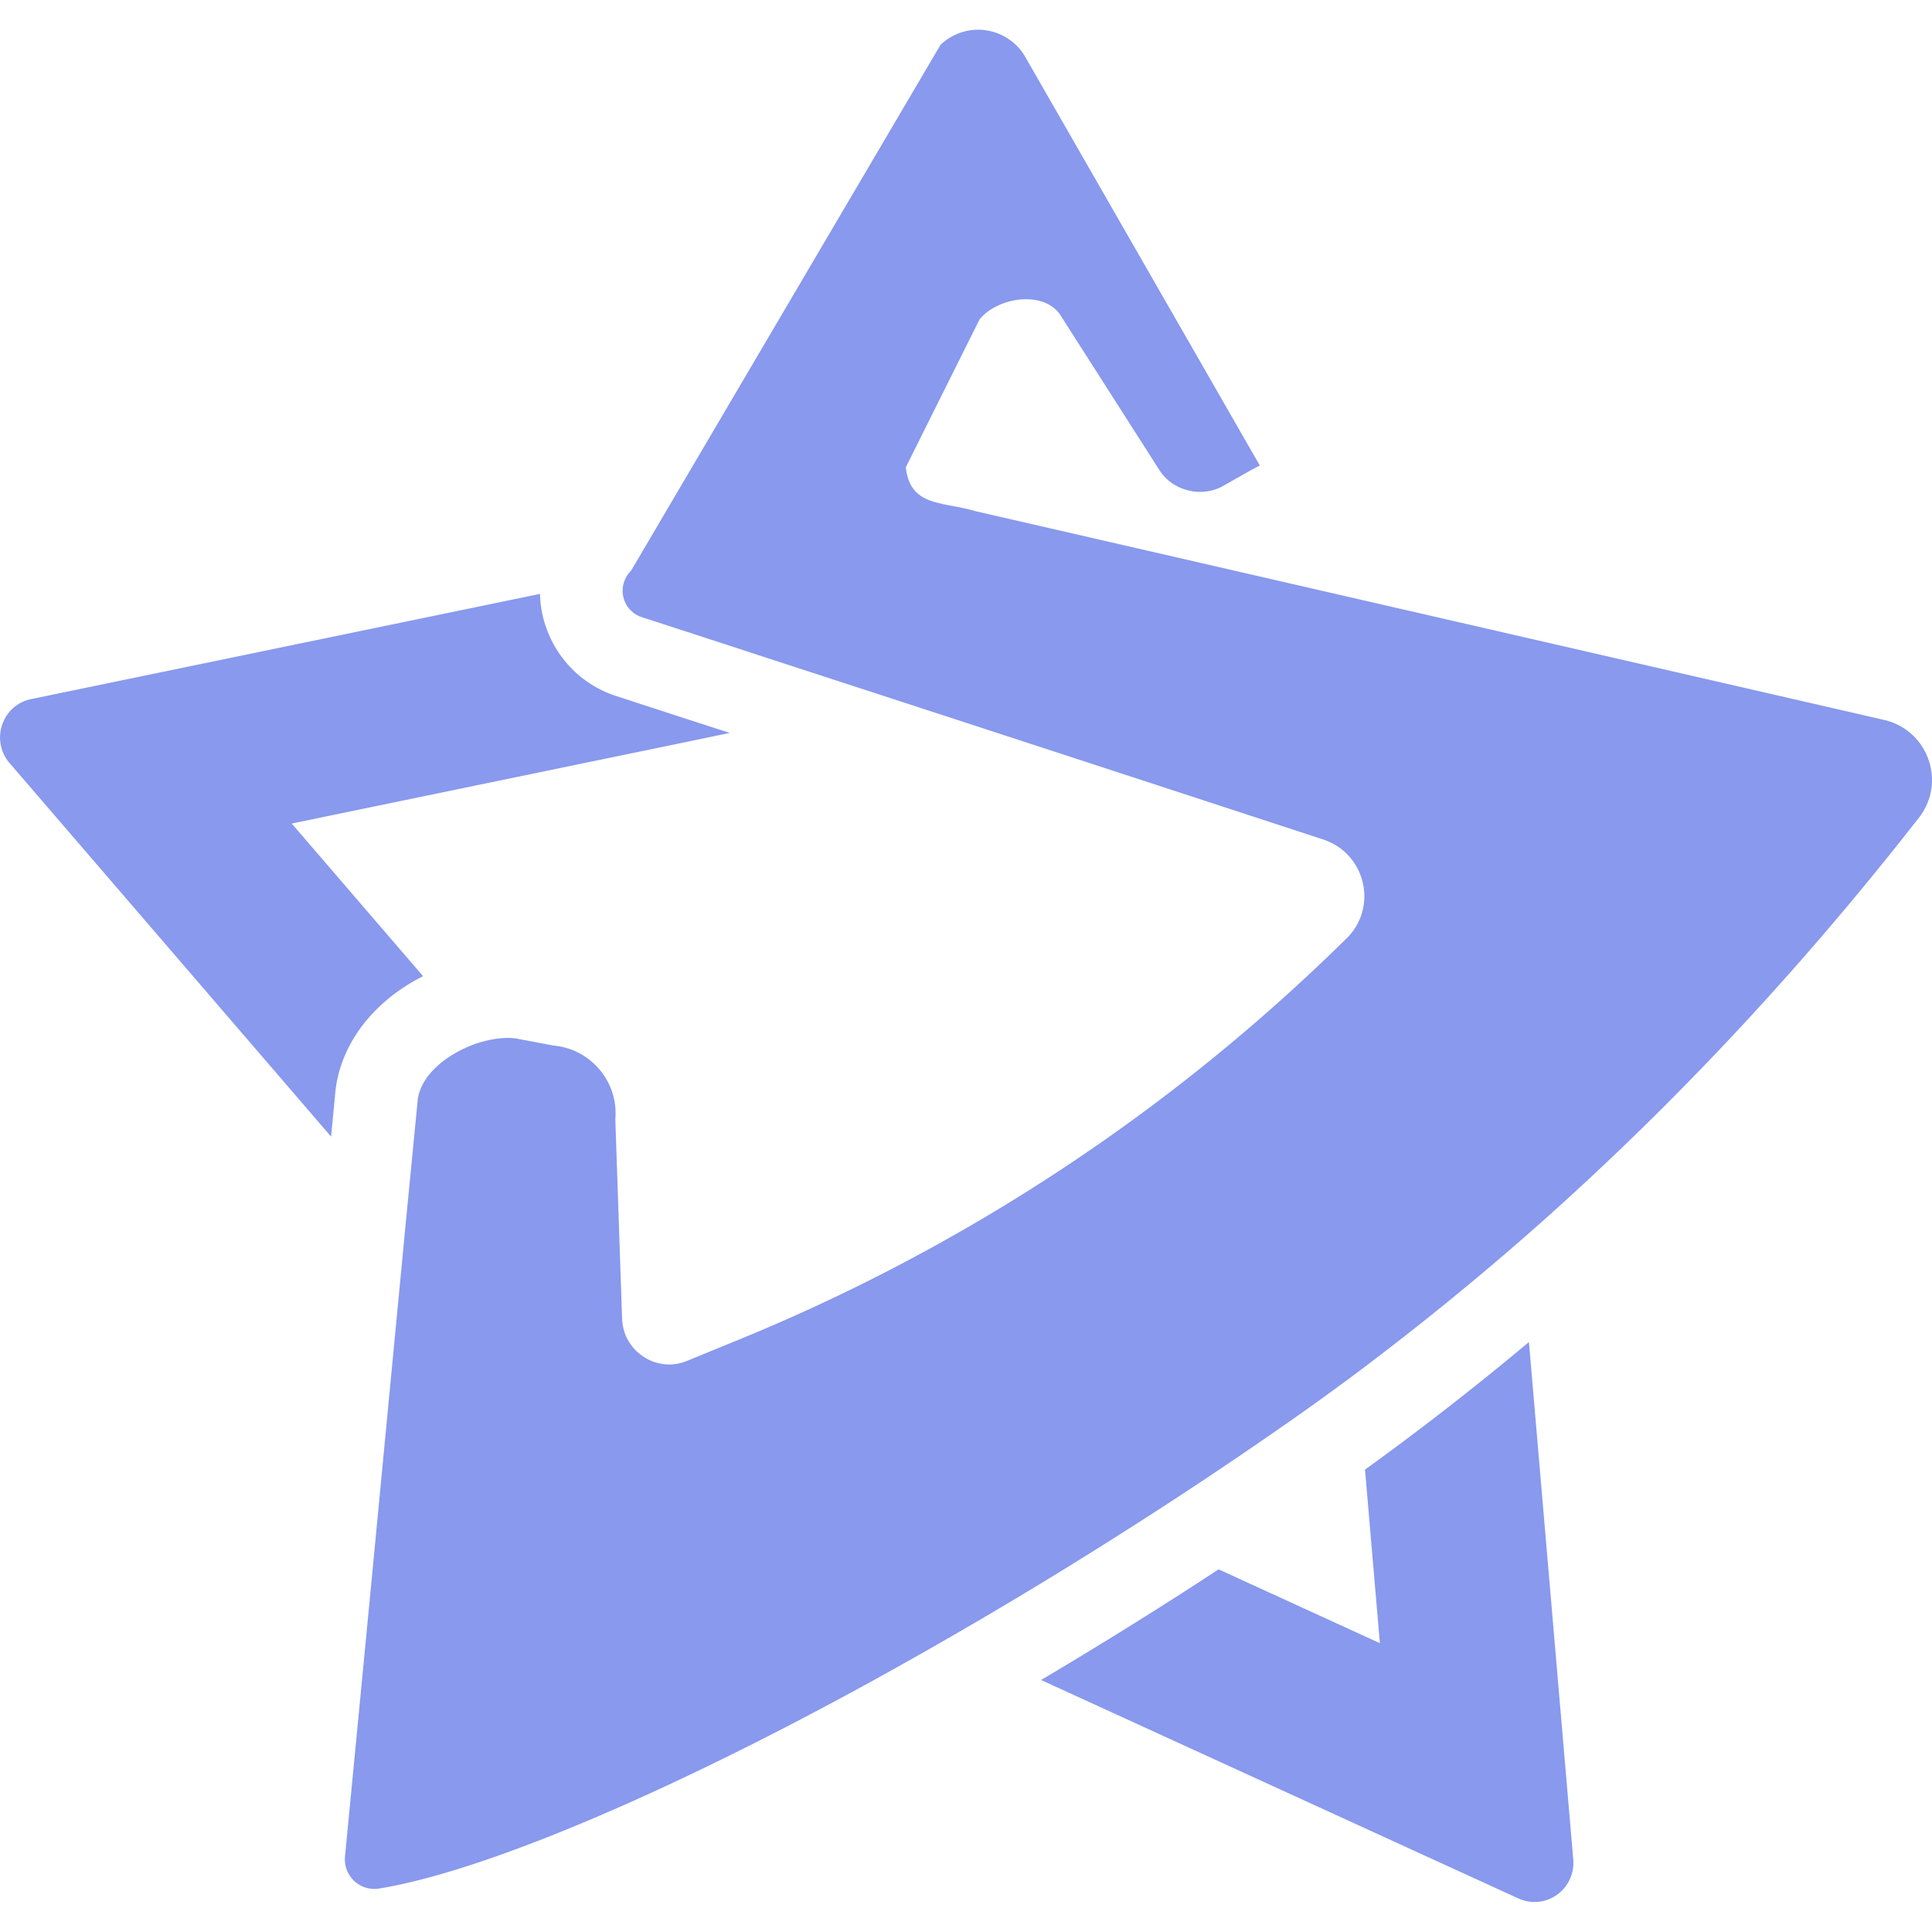 <svg xmlns="http://www.w3.org/2000/svg" xml:space="preserve" style="fill-rule:evenodd;clip-rule:evenodd;stroke-linejoin:round;stroke-miterlimit:2" viewBox="0 0 128 128"><path d="m0 0 2.19-25.491a1.926 1.926 0 0 0-1.912-2.092c-.27 0-.539.057-.809.179l-23.571 10.756a235.983 235.983 0 0 1 6.555 4.021c.735.466 1.479.948 2.215 1.43l7.968-3.637-.735 8.549A142.881 142.881 0 0 1 0 0Zm-45.106 31.825 3.473-1.128 2.15-.694-3.122-.646-18.52-3.817 6.489-7.519c-2.476-1.242-4.119-3.383-4.339-5.762l-.205-2.141-15.888 18.405c-.956 1.12-.368 2.853 1.071 3.147l25.14 5.182a5.192 5.192 0 0 1 .31-1.676 5.417 5.417 0 0 1 3.441-3.351Zm64.378-5.991C12.783 17.539 6.302 10.919.319 5.639a143.66 143.66 0 0 0-8.827-7.16 135.937 135.937 0 0 0-4.078-2.917 216.28 216.28 0 0 0-7.159-4.741 227.47 227.47 0 0 0-12.685-7.51c-10.297-5.64-19.296-9.407-24.387-10.233a1.458 1.458 0 0 0-1.676 1.577l1.153 11.933 1.847 19.255.588 6.032c.123 1.324 1.586 2.427 3.081 2.885.474.139.948.22 1.39.22.098 0 .196-.008.286-.016h.04l1.921-.36c1.847-.171 3.212-1.798 3.049-3.628l.335-9.832c.016-.327.09-.63.212-.899a2.496 2.496 0 0 1 .515-.711.593.593 0 0 1 .082-.066 2.297 2.297 0 0 1 2.411-.392c.76.311 1.618.662 2.542 1.038A92.83 92.83 0 0 1-9.21 19.688l.196.188c1.577 1.545.948 4.193-1.153 4.879-8.908 2.91-17.825 5.811-26.741 8.704-2.305.752-4.618 1.504-6.923 2.248a1.365 1.365 0 0 0-.735 2.027c.057.098.13.188.212.269l15.267 25.868a.256.256 0 0 0 .066.073 2.69 2.69 0 0 0 3.35.213 2.59 2.59 0 0 0 .761-.81l11.613-20.17-.359-.188-1.57-.883a2.396 2.396 0 0 0-1.029-.229c-.107 0-.205.008-.303.017-.204.032-.4.081-.588.155a1.764 1.764 0 0 0-.278.131c-.343.18-.638.457-.858.809l-4.839 7.552c-.351.572-1.013.825-1.724.825-.85 0-1.782-.368-2.297-.989l-3.645-7.29c.221-1.986 1.864-1.667 3.514-2.182h.025l12.415-2.844 31.653-7.25.711-.163c2.182-.491 3.106-3.065 1.741-4.814Z" style="fill:#89e" transform="matrix(1.341 0 0 -1.345 101.296 88.913)"/></svg>
